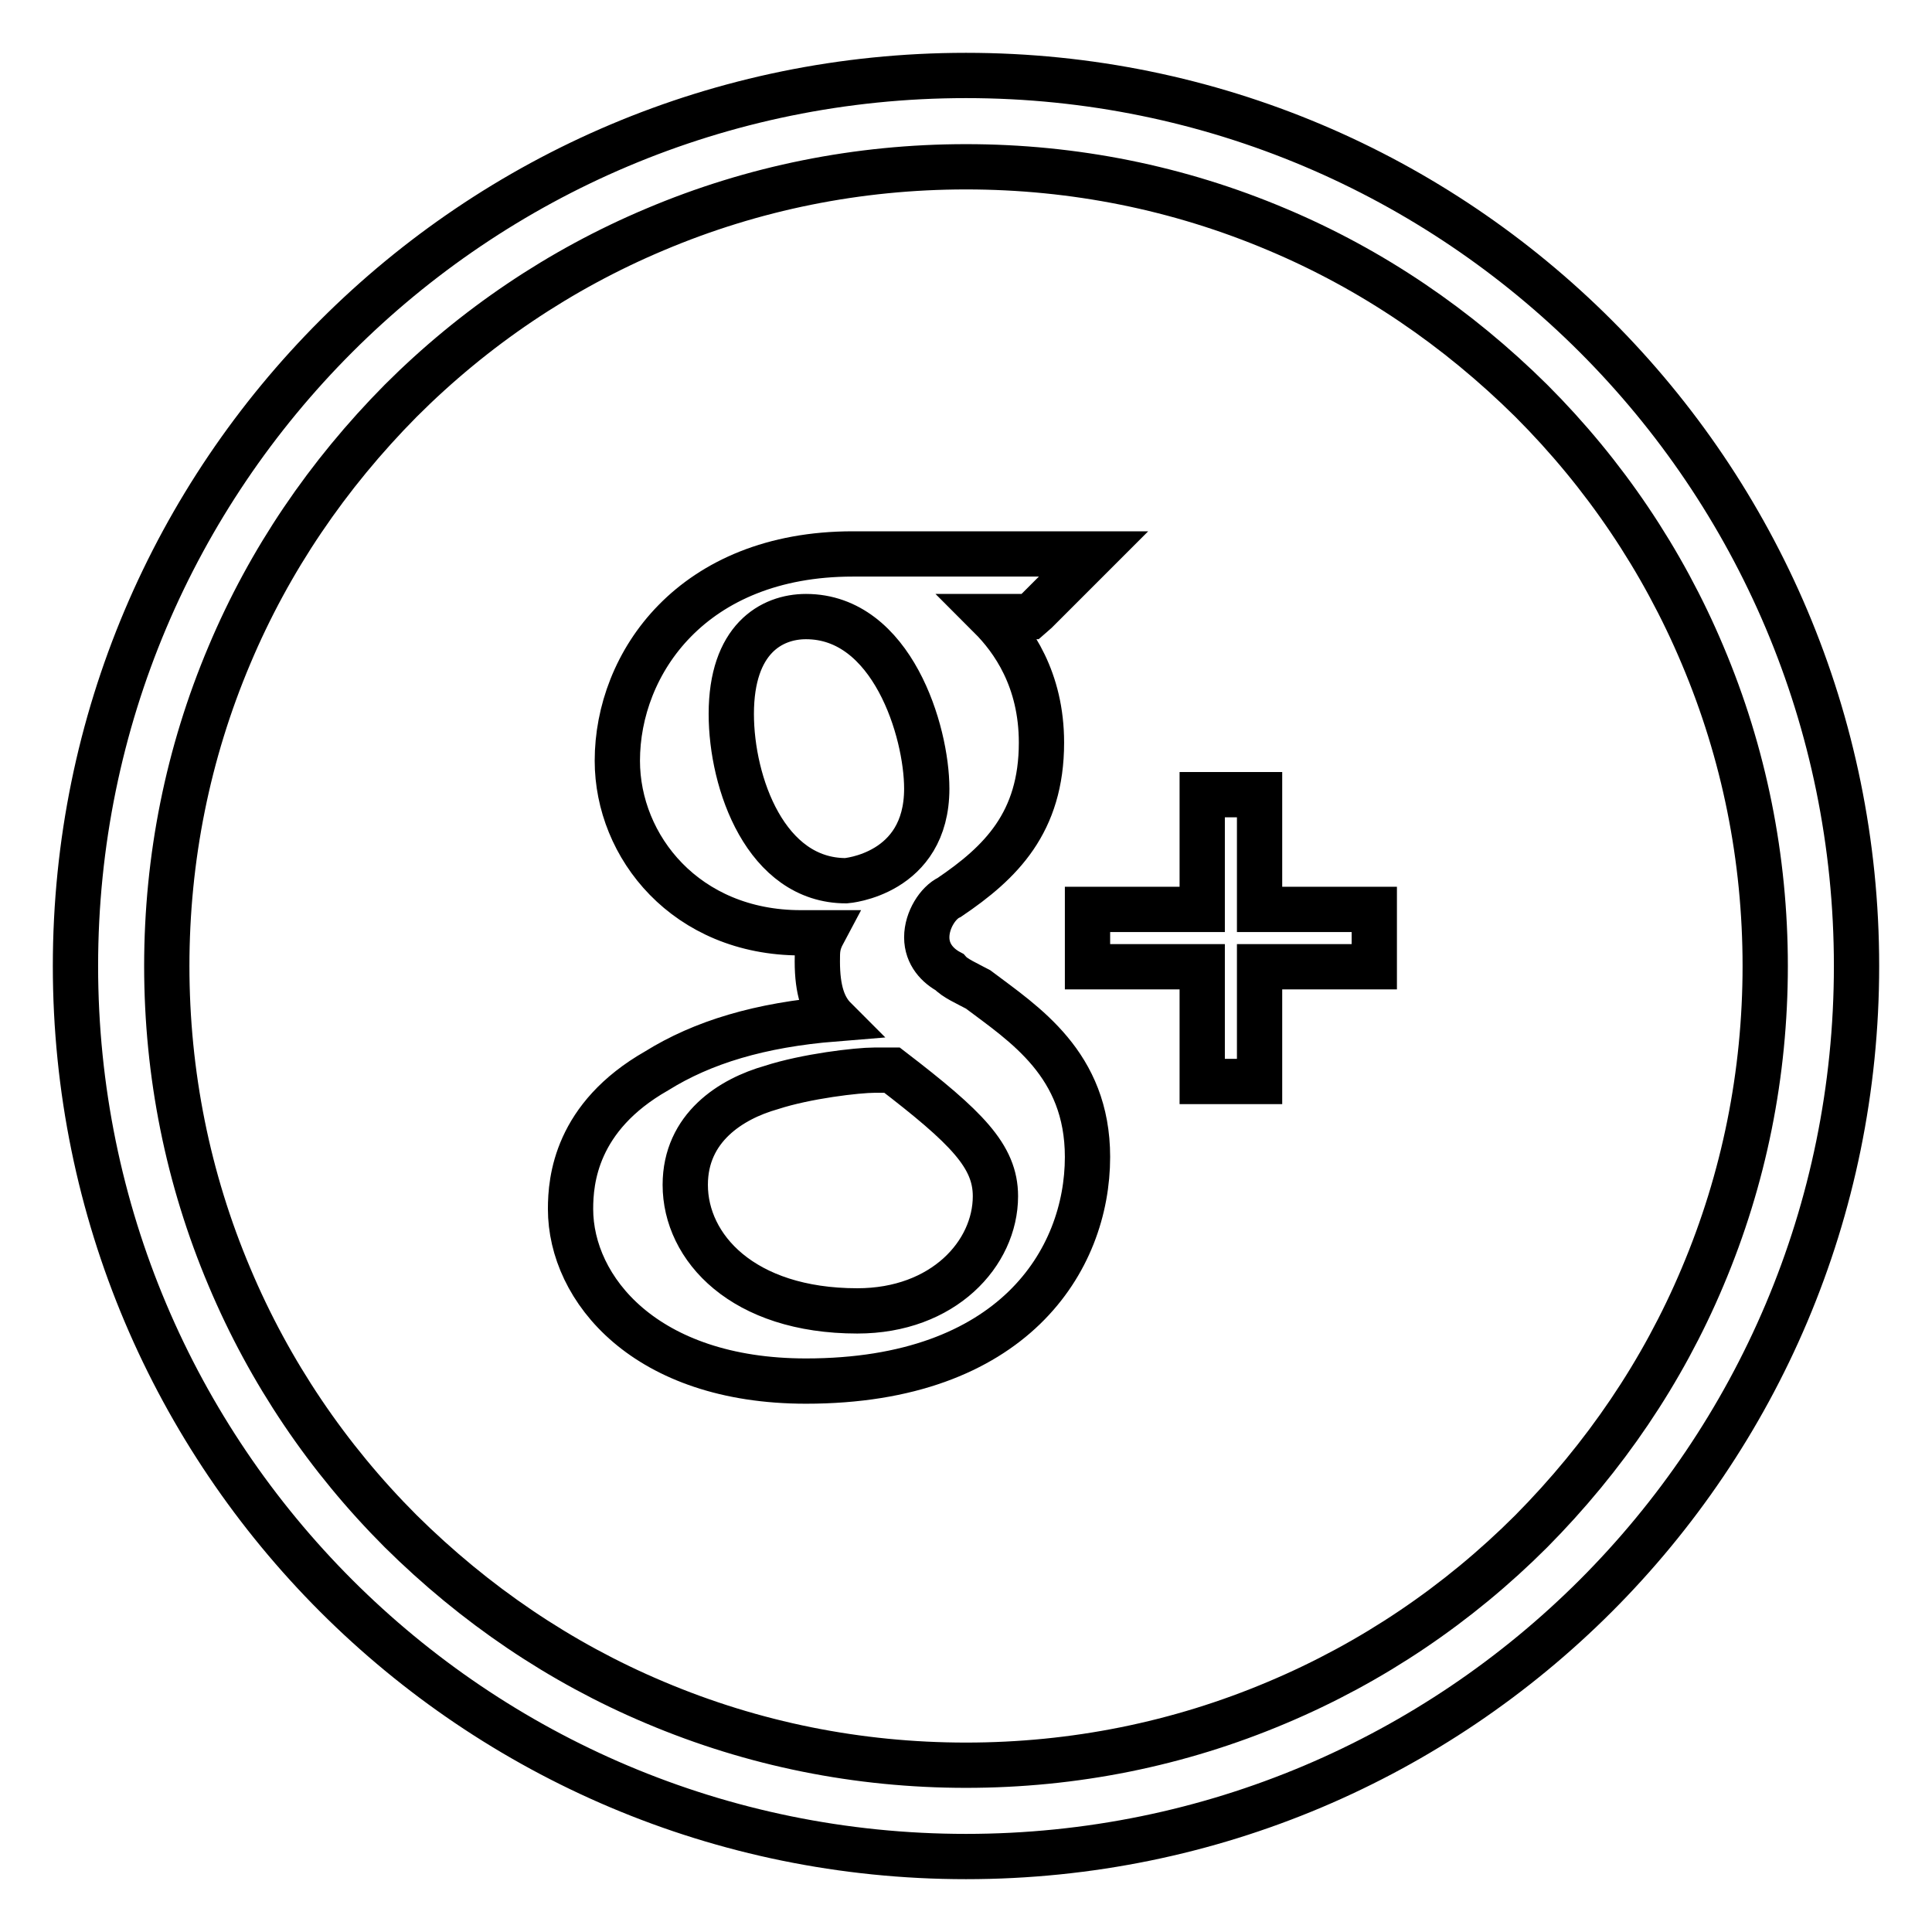 <?xml version="1.0" encoding="utf-8"?>
<!-- Svg Vector Icons : http://www.onlinewebfonts.com/icon -->
<!DOCTYPE svg PUBLIC "-//W3C//DTD SVG 1.1//EN" "http://www.w3.org/Graphics/SVG/1.1/DTD/svg11.dtd">
<svg version="1.1" xmlns="http://www.w3.org/2000/svg" xmlns:xlink="http://www.w3.org/1999/xlink" x="0px" y="0px" viewBox="0 0 256 256" enable-background="new 0 0 256 256" xml:space="preserve">
<g> <path stroke-width="6" fill-opacity="0" stroke="#000000"  d="M128,22.1c14.3,0,28.2,2.8,41.2,8.3c12.6,5.3,23.9,13,33.7,22.7c9.7,9.7,17.4,21.1,22.7,33.7 c5.5,13,8.3,26.9,8.3,41.2c0,14.3-2.8,28.2-8.3,41.2c-5.3,12.6-13,23.9-22.7,33.7c-9.7,9.7-21.1,17.4-33.7,22.7 c-13,5.5-26.9,8.3-41.2,8.3c-14.3,0-28.2-2.8-41.2-8.3c-12.6-5.3-23.9-13-33.7-22.7c-9.7-9.7-17.4-21.1-22.7-33.7 c-5.5-13-8.3-26.9-8.3-41.2c0-14.3,2.8-28.2,8.3-41.2c5.3-12.6,13-23.9,22.7-33.7c9.7-9.7,21.1-17.4,33.7-22.7 C99.8,24.9,113.7,22.1,128,22.1 M128,10C62.8,10,10,62.8,10,128c0,65.2,52.8,118,118,118c65.2,0,118-52.8,118-118 C246,62.8,193.2,10,128,10z"/> <path stroke-width="6" fill-opacity="0" stroke="#000000"  d="M166.9,105.3h-7.6v15.2h-15.2v7.6h15.2v15.2h7.6v-15.2h15.2v-7.6h-15.2V105.3z M129.6,131.1 c-1.5-0.8-3.1-1.5-3.8-2.3c-1.5-0.8-3-2.3-3-4.6s1.5-4.6,3-5.3c6.8-4.6,12.2-9.9,12.2-20.5c0-8.4-3.8-13.7-6.8-16.7h5.3l0.8-0.7 l5.3-5.3l2.3-2.3h-31.9c-21.3,0-31.2,14.5-31.2,27.4c0,11.4,9.1,22.8,24.3,22.8h3c-0.8,1.5-0.8,2.3-0.8,3.8c0,3.8,0.8,6.1,2.3,7.6 c-9.9,0.8-17.5,3.1-23.6,6.9c-10.7,6.1-11.4,14.5-11.4,18.3c0,10.6,9.9,22.8,31.2,22.8c27.4,0,37.3-16,37.3-29.7 C144.1,141,135.7,135.7,129.6,131.1L129.6,131.1z M96.9,94.6c0-9.9,5.3-12.9,9.9-12.9c11.4,0,16,15.2,16,22.8 c0,11.4-10.7,12.2-10.7,12.2C101.5,116.7,96.9,103.8,96.9,94.6z M113.6,173.7c-15.2,0-22.8-8.4-22.8-16.7c0-7.6,6.1-11.4,11.4-12.9 c4.6-1.5,11.4-2.3,13.7-2.3h2.3c9.9,7.6,13.7,11.4,13.7,16.7C131.9,166.1,125,173.7,113.6,173.7z"/></g>
</svg>